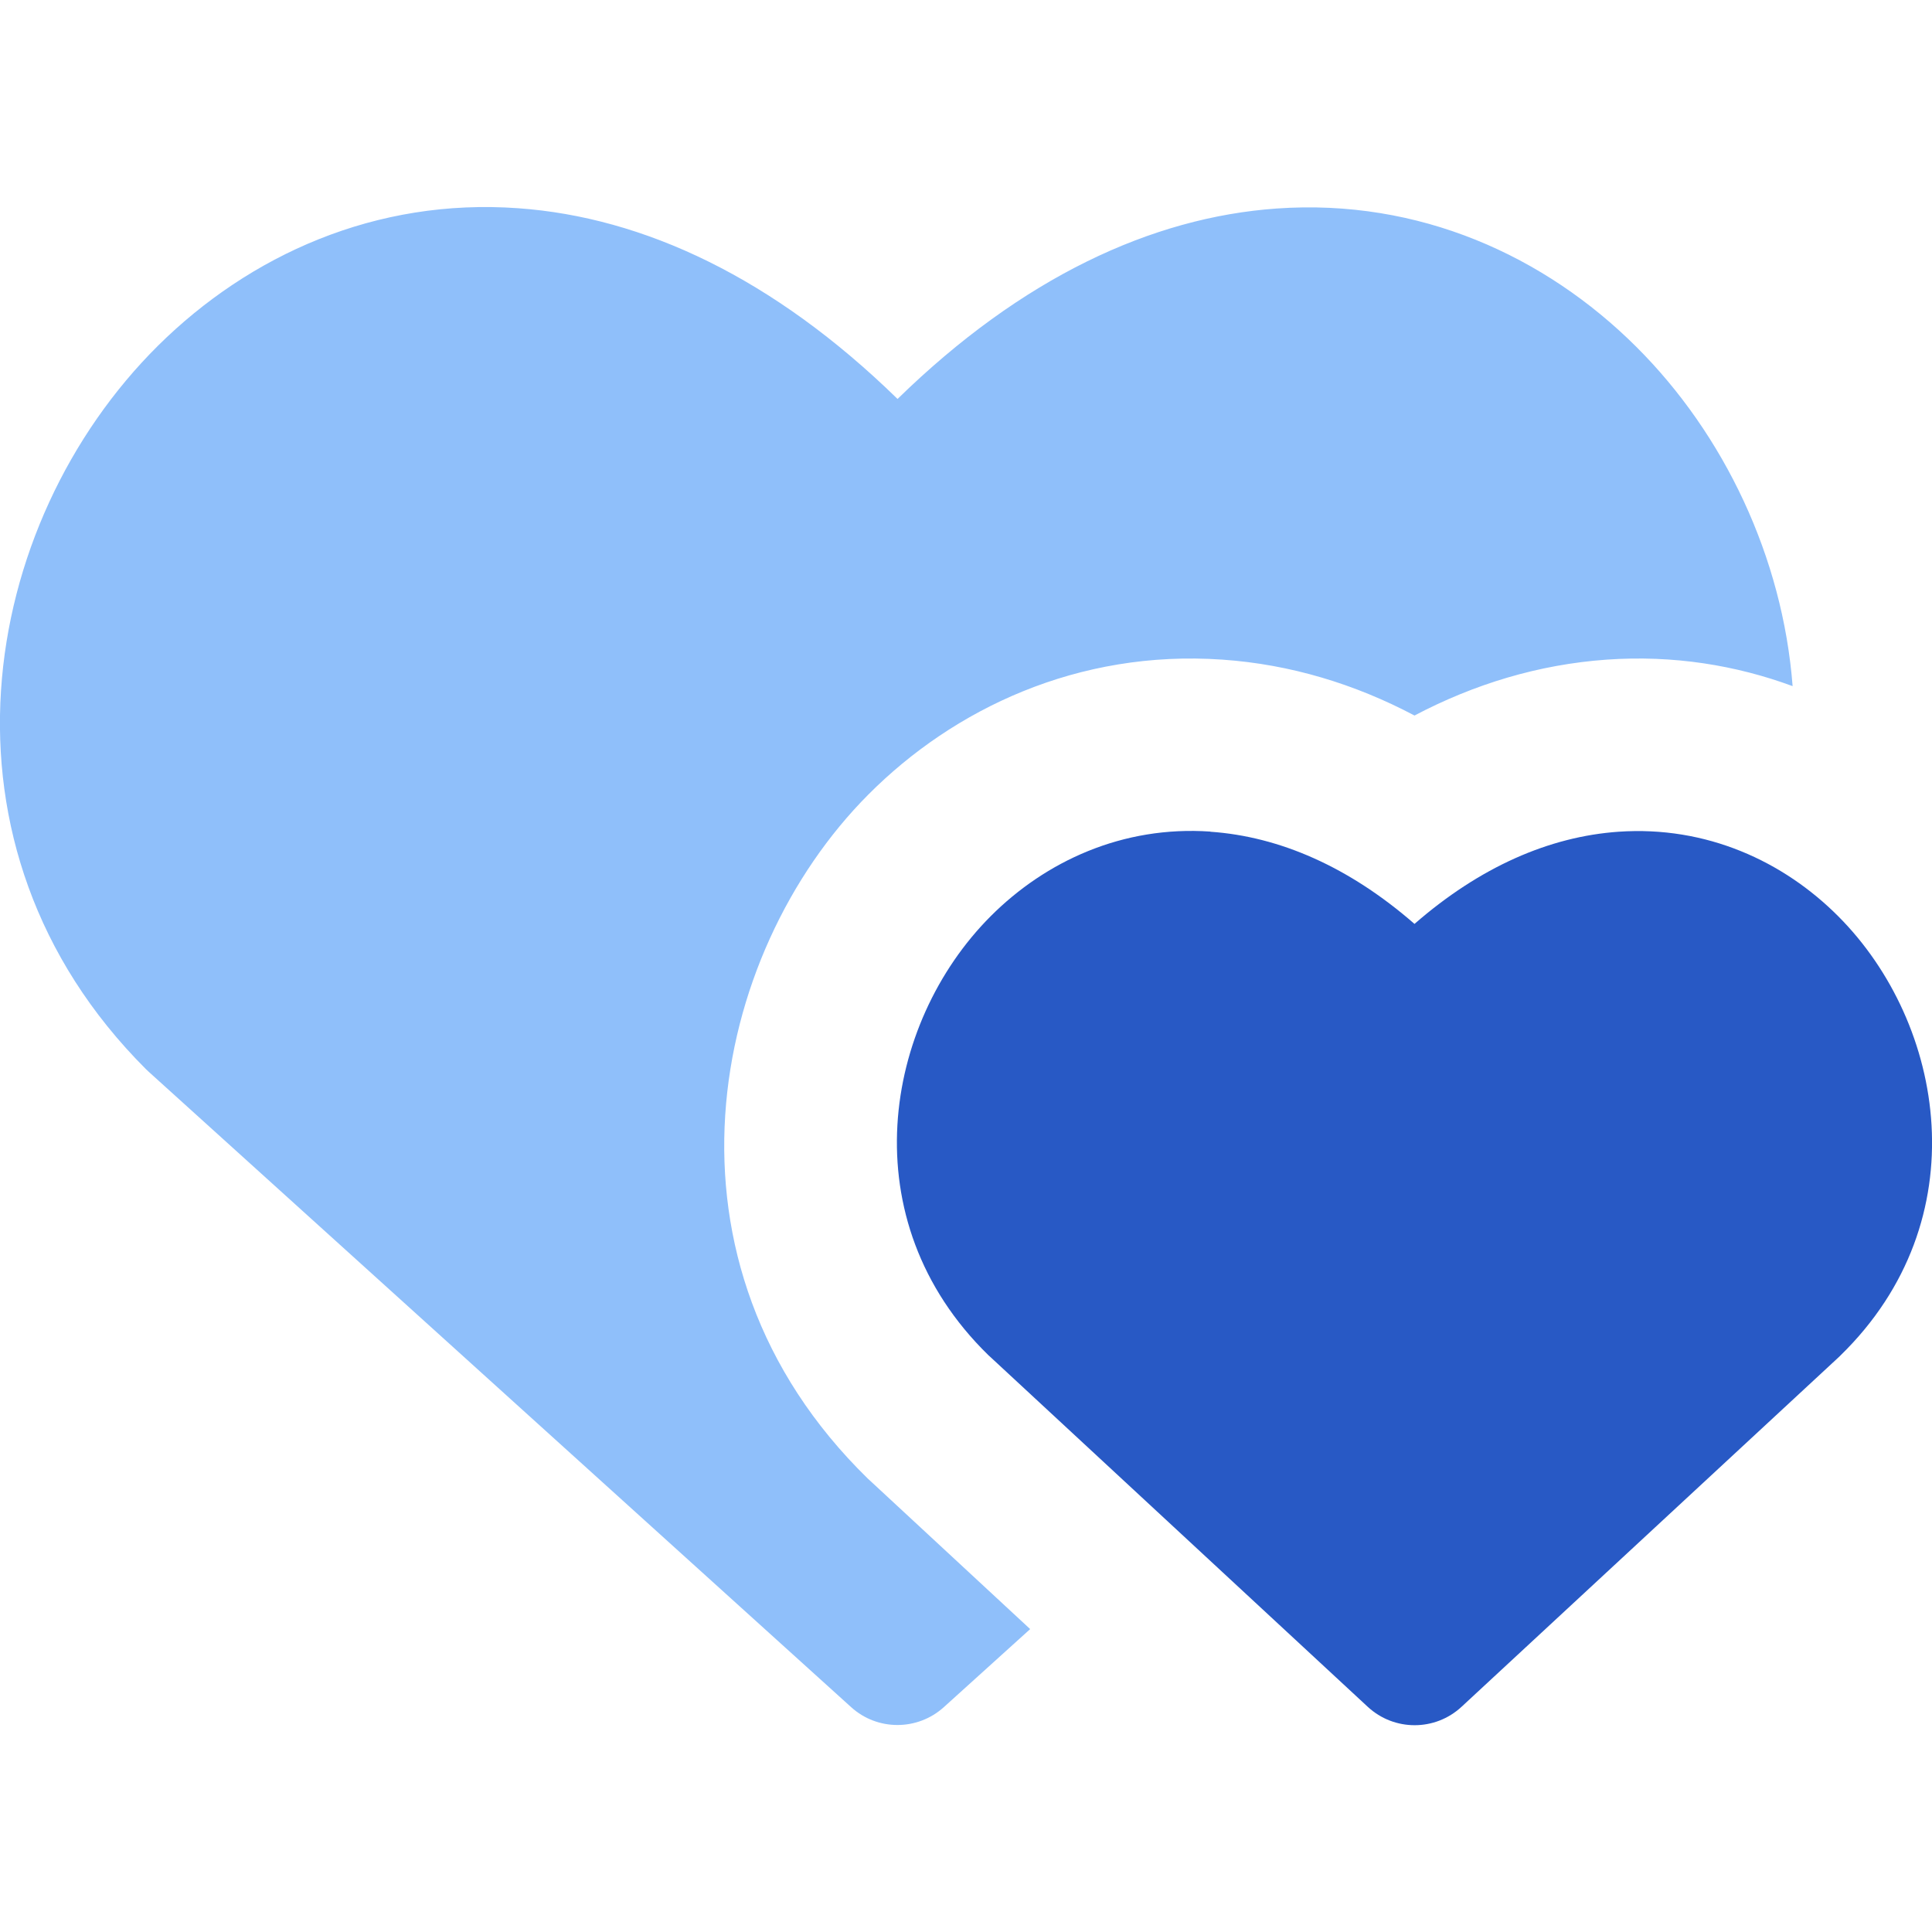<svg xmlns="http://www.w3.org/2000/svg" fill="none" viewBox="0 0 14 14" id="Double-Heart--Streamline-Core" height="14" width="14"><desc>    Double Heart Streamline Icon: https://streamlinehq.com  </desc><g id="double-heart--reward-social-rating-media-heart-it-like-favorite-love"><path id="Subtract" fill="#8fbffa" fill-rule="evenodd" d="M6.504 2.891c-0.9 -0.879 -1.841 -1.317 -2.748 -1.382 -1.034 -0.075 -1.948 0.34 -2.61 0.995C-0.154 3.793 -0.561 6.131 1.058 7.748c0.006 0.006 0.012 0.011 0.018 0.017l5.092 4.606c0.19 0.172 0.48 0.172 0.671 0l0.626 -0.566 -1.152 -1.068c-0.008 -0.007 -0.016 -0.015 -0.024 -0.022 -1.608 -1.57 -1.15 -3.799 0.003 -4.957 0.618 -0.621 1.52 -1.051 2.566 -0.978 0.491 0.034 0.959 0.176 1.392 0.405 0.433 -0.228 0.9 -0.37 1.392 -0.405 0.485 -0.034 0.939 0.041 1.348 0.192 -0.072 -0.933 -0.495 -1.824 -1.134 -2.46 -0.66 -0.657 -1.572 -1.074 -2.605 -1.001 -0.906 0.064 -1.847 0.501 -2.747 1.38Z" clip-rule="evenodd" stroke-width="1"></path><path id="Union" fill="#2859c5" fill-rule="evenodd" d="M8.771 6.027c0.502 0.035 1.005 0.255 1.479 0.668 0.474 -0.413 0.977 -0.633 1.479 -0.668 0.636 -0.044 1.195 0.214 1.593 0.614 0.773 0.776 1.021 2.199 0.016 3.18l-0.009 0.009 -0 -0 -2.738 2.538c-0.192 0.178 -0.488 0.178 -0.68 0L7.172 9.829l-0.01 -0.009 0 -0c-1.005 -0.981 -0.758 -2.404 0.016 -3.18 0.398 -0.399 0.957 -0.658 1.593 -0.614Z" clip-rule="evenodd" stroke-width="1"></path></g></svg>